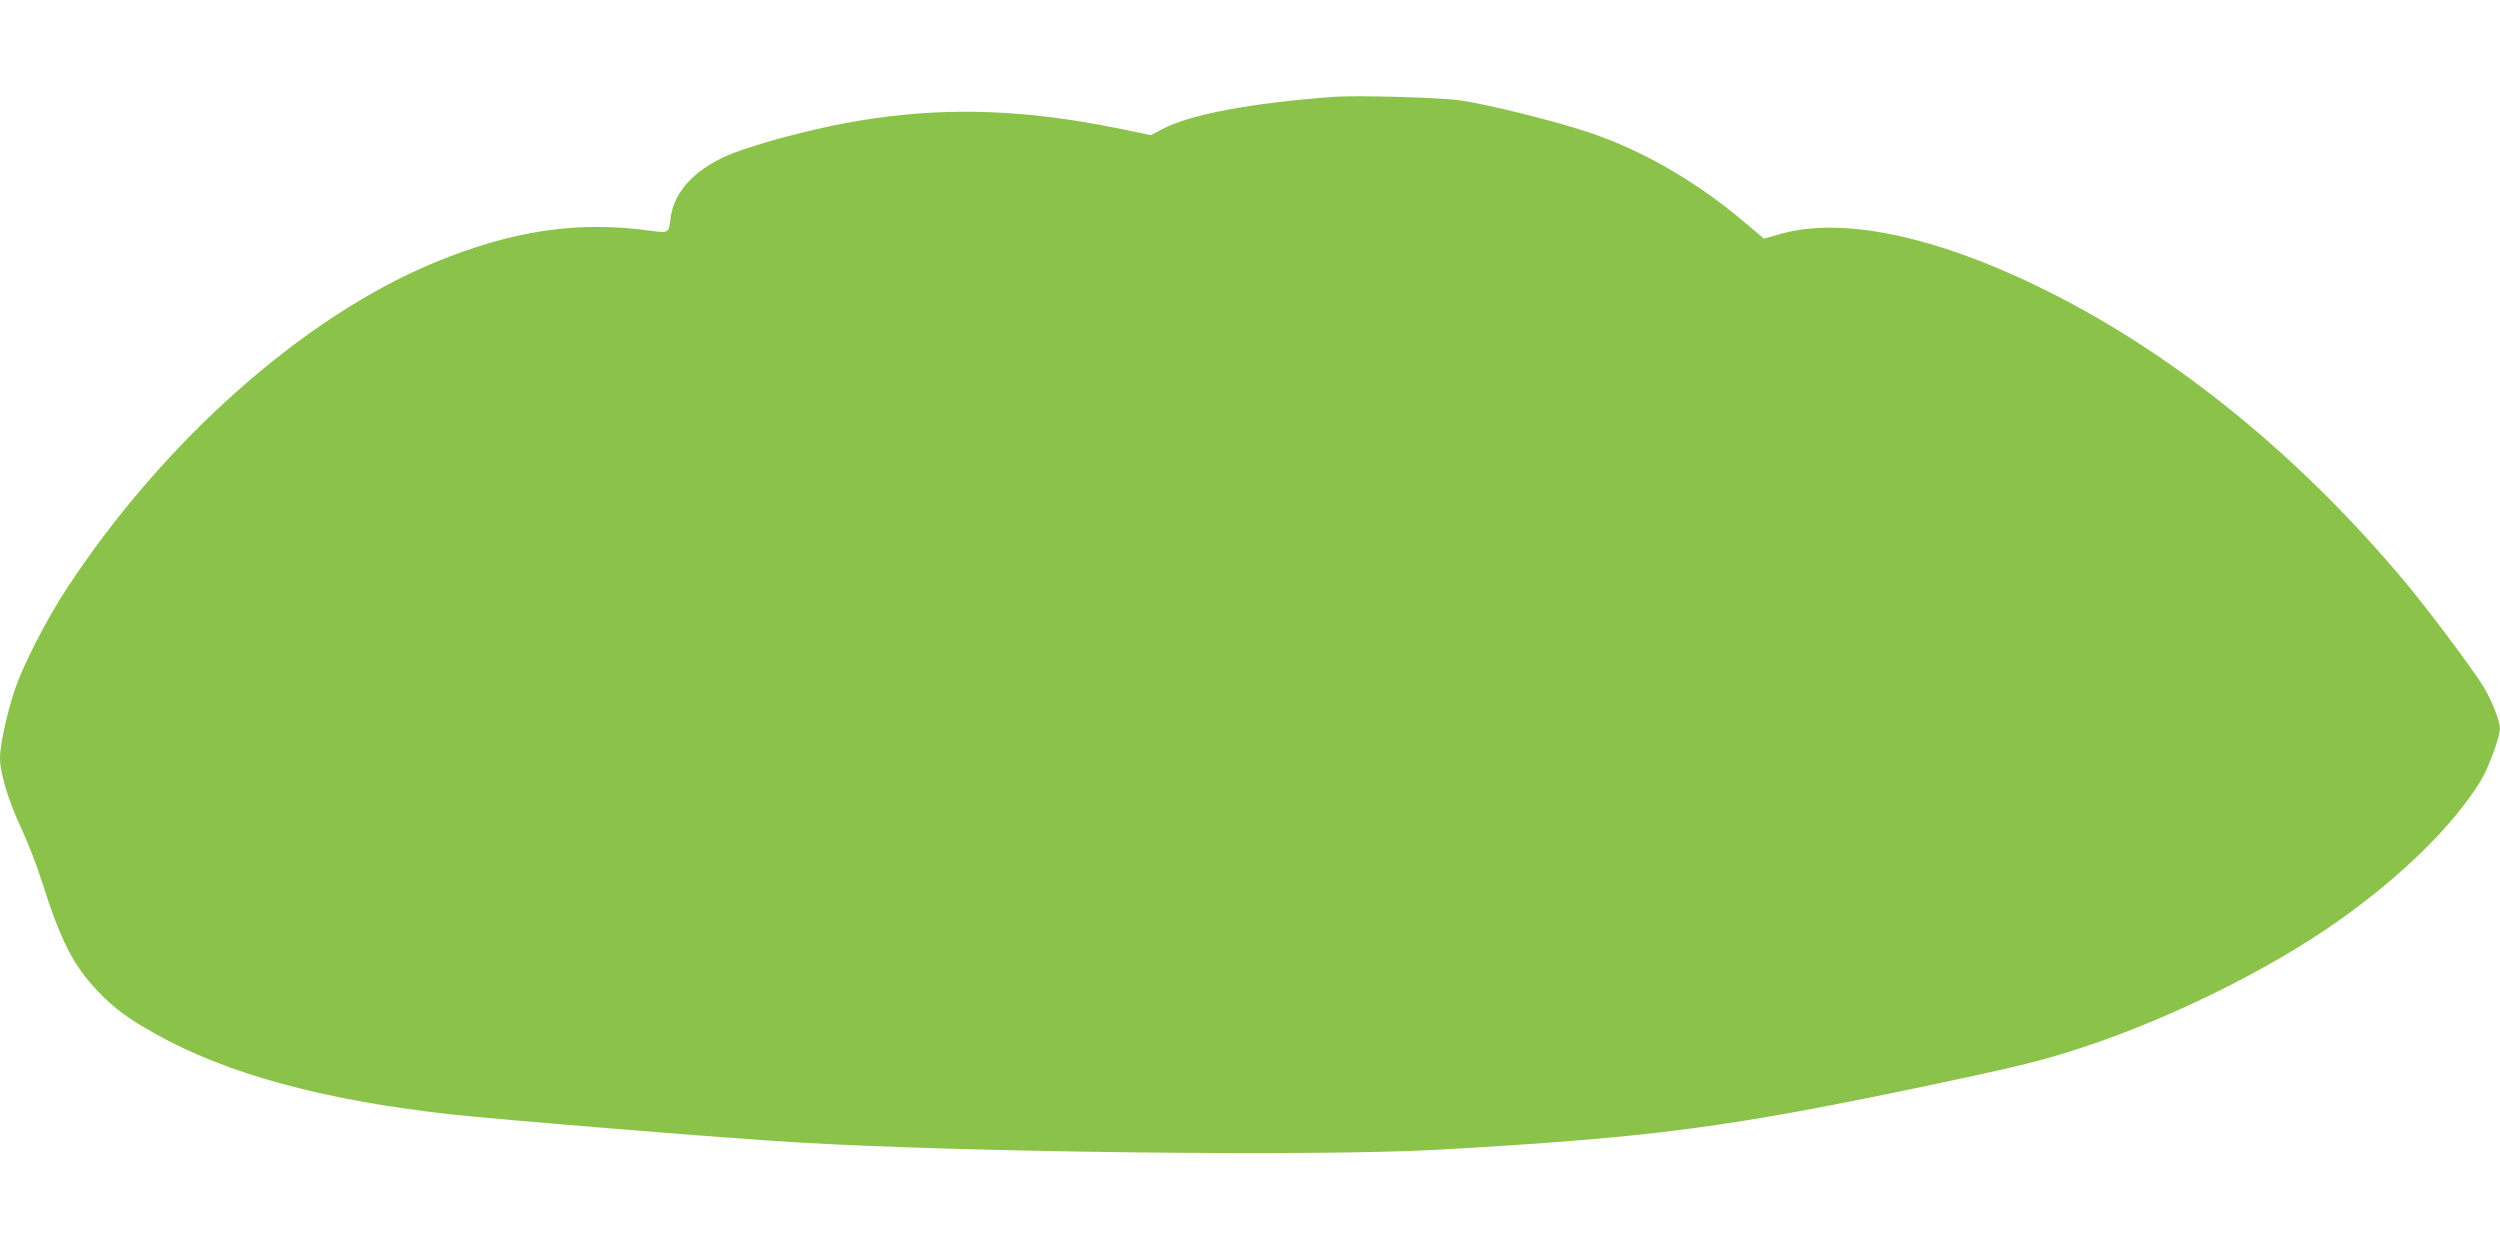 <?xml version="1.0" standalone="no"?>
<!DOCTYPE svg PUBLIC "-//W3C//DTD SVG 20010904//EN"
 "http://www.w3.org/TR/2001/REC-SVG-20010904/DTD/svg10.dtd">
<svg version="1.0" xmlns="http://www.w3.org/2000/svg"
 width="1280pt" height="640pt" viewBox="0 0 1280 640"
 preserveAspectRatio="xMidYMid meet">
<g transform="translate(0,640) scale(0.1,-0.1)"
fill="#8bc34a" stroke="none">
<path d="M6825 5904 c-426 -32 -733 -90 -876 -166 l-57 -30 -148 31 c-643 132
-1147 118 -1757 -49 -80 -22 -181 -54 -225 -71 -194 -73 -312 -195 -329 -338
-9 -75 -8 -75 -104 -62 -371 51 -706 1 -1104 -163 -669 -277 -1385 -911 -1881
-1666 -108 -164 -229 -401 -271 -530 -38 -114 -73 -278 -73 -337 0 -84 43
-225 117 -382 29 -63 74 -179 99 -259 94 -297 160 -426 283 -555 86 -90 153
-140 296 -220 364 -204 853 -338 1500 -411 236 -27 1451 -126 1785 -145 877
-52 2661 -72 3275 -38 1113 63 1491 113 2555 337 435 92 552 121 761 190 450
149 959 402 1307 649 324 230 585 487 725 716 38 62 96 221 97 264 0 39 -39
139 -84 214 -51 85 -282 394 -406 542 -536 640 -1166 1153 -1820 1481 -570
285 -1061 390 -1385 293 l-73 -21 -108 91 c-242 204 -522 365 -792 454 -175
59 -509 141 -654 163 -108 15 -531 27 -653 18z"/>
</g>
</svg>
